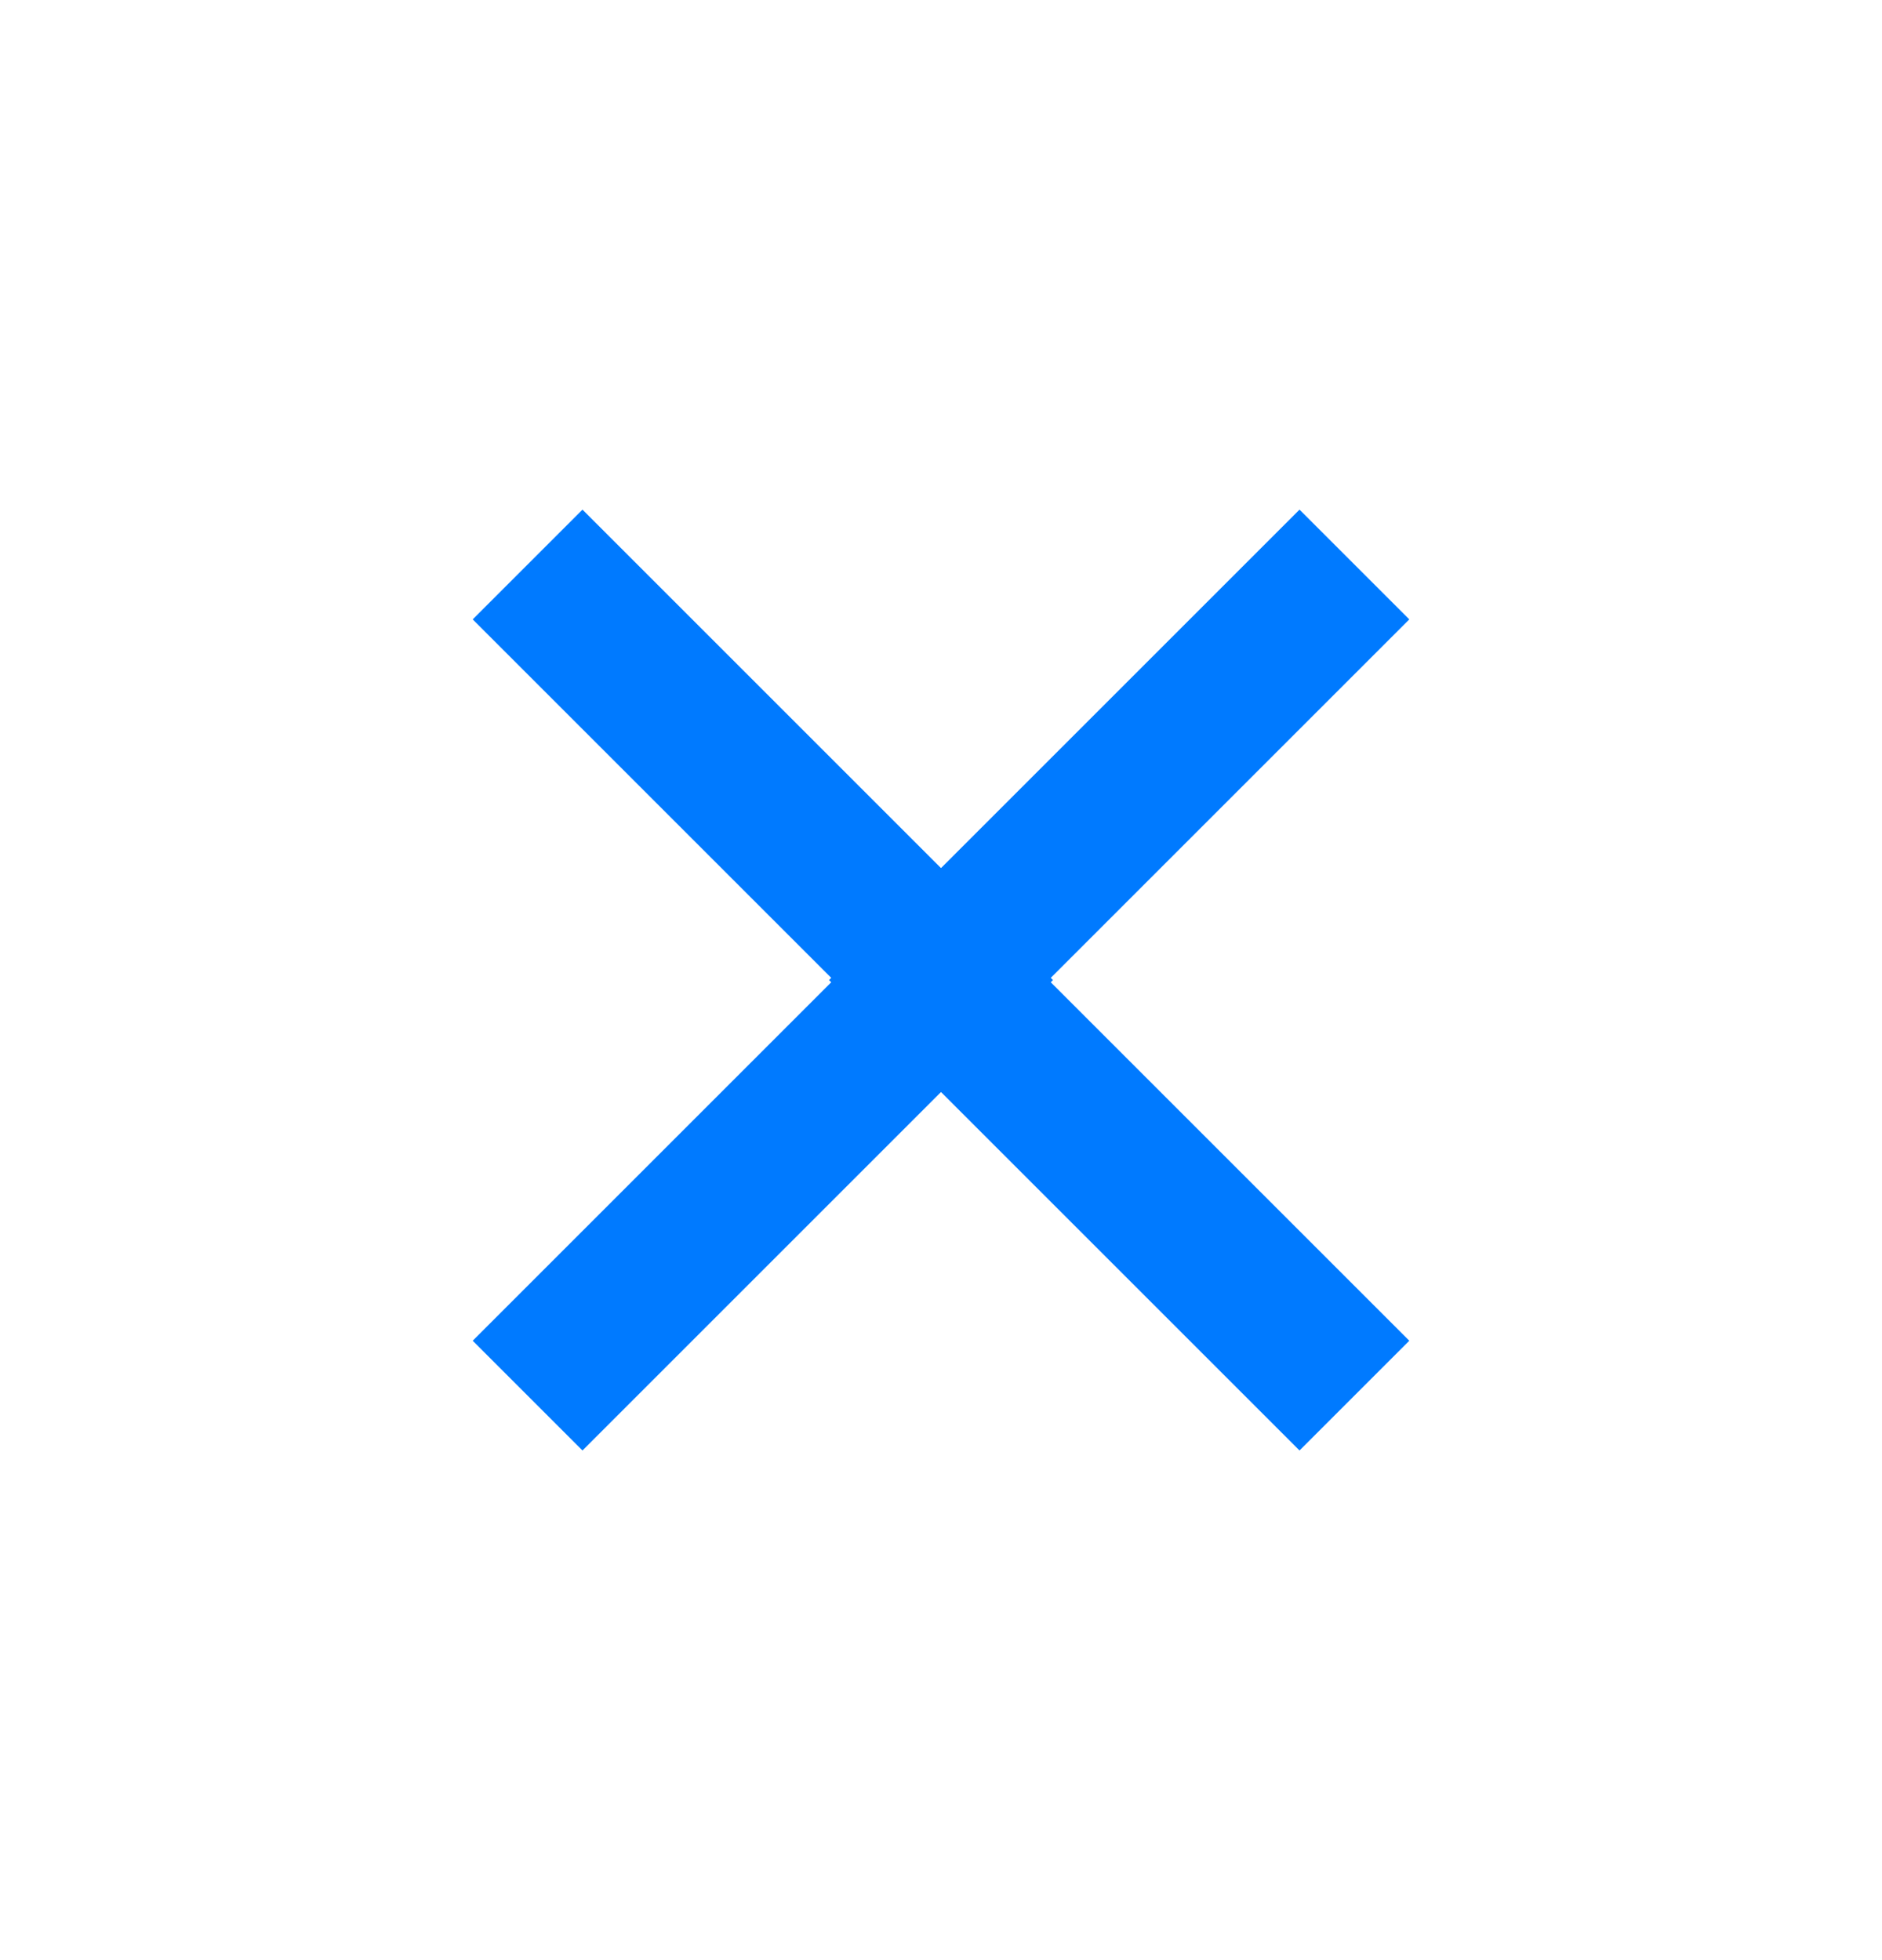 <svg width="24" height="25" viewBox="0 0 24 25" fill="none" xmlns="http://www.w3.org/2000/svg">
<path d="M10.628 12.5L6.028 7.9L7.428 6.5L13.428 12.5L7.428 18.5L6.028 17.1L10.628 12.5Z" fill="#007AFF"/>
<path d="M13.372 12.5L17.972 7.9L16.572 6.5L10.572 12.5L16.572 18.5L17.972 17.1L13.372 12.5Z" fill="#007AFF"/>
</svg>
